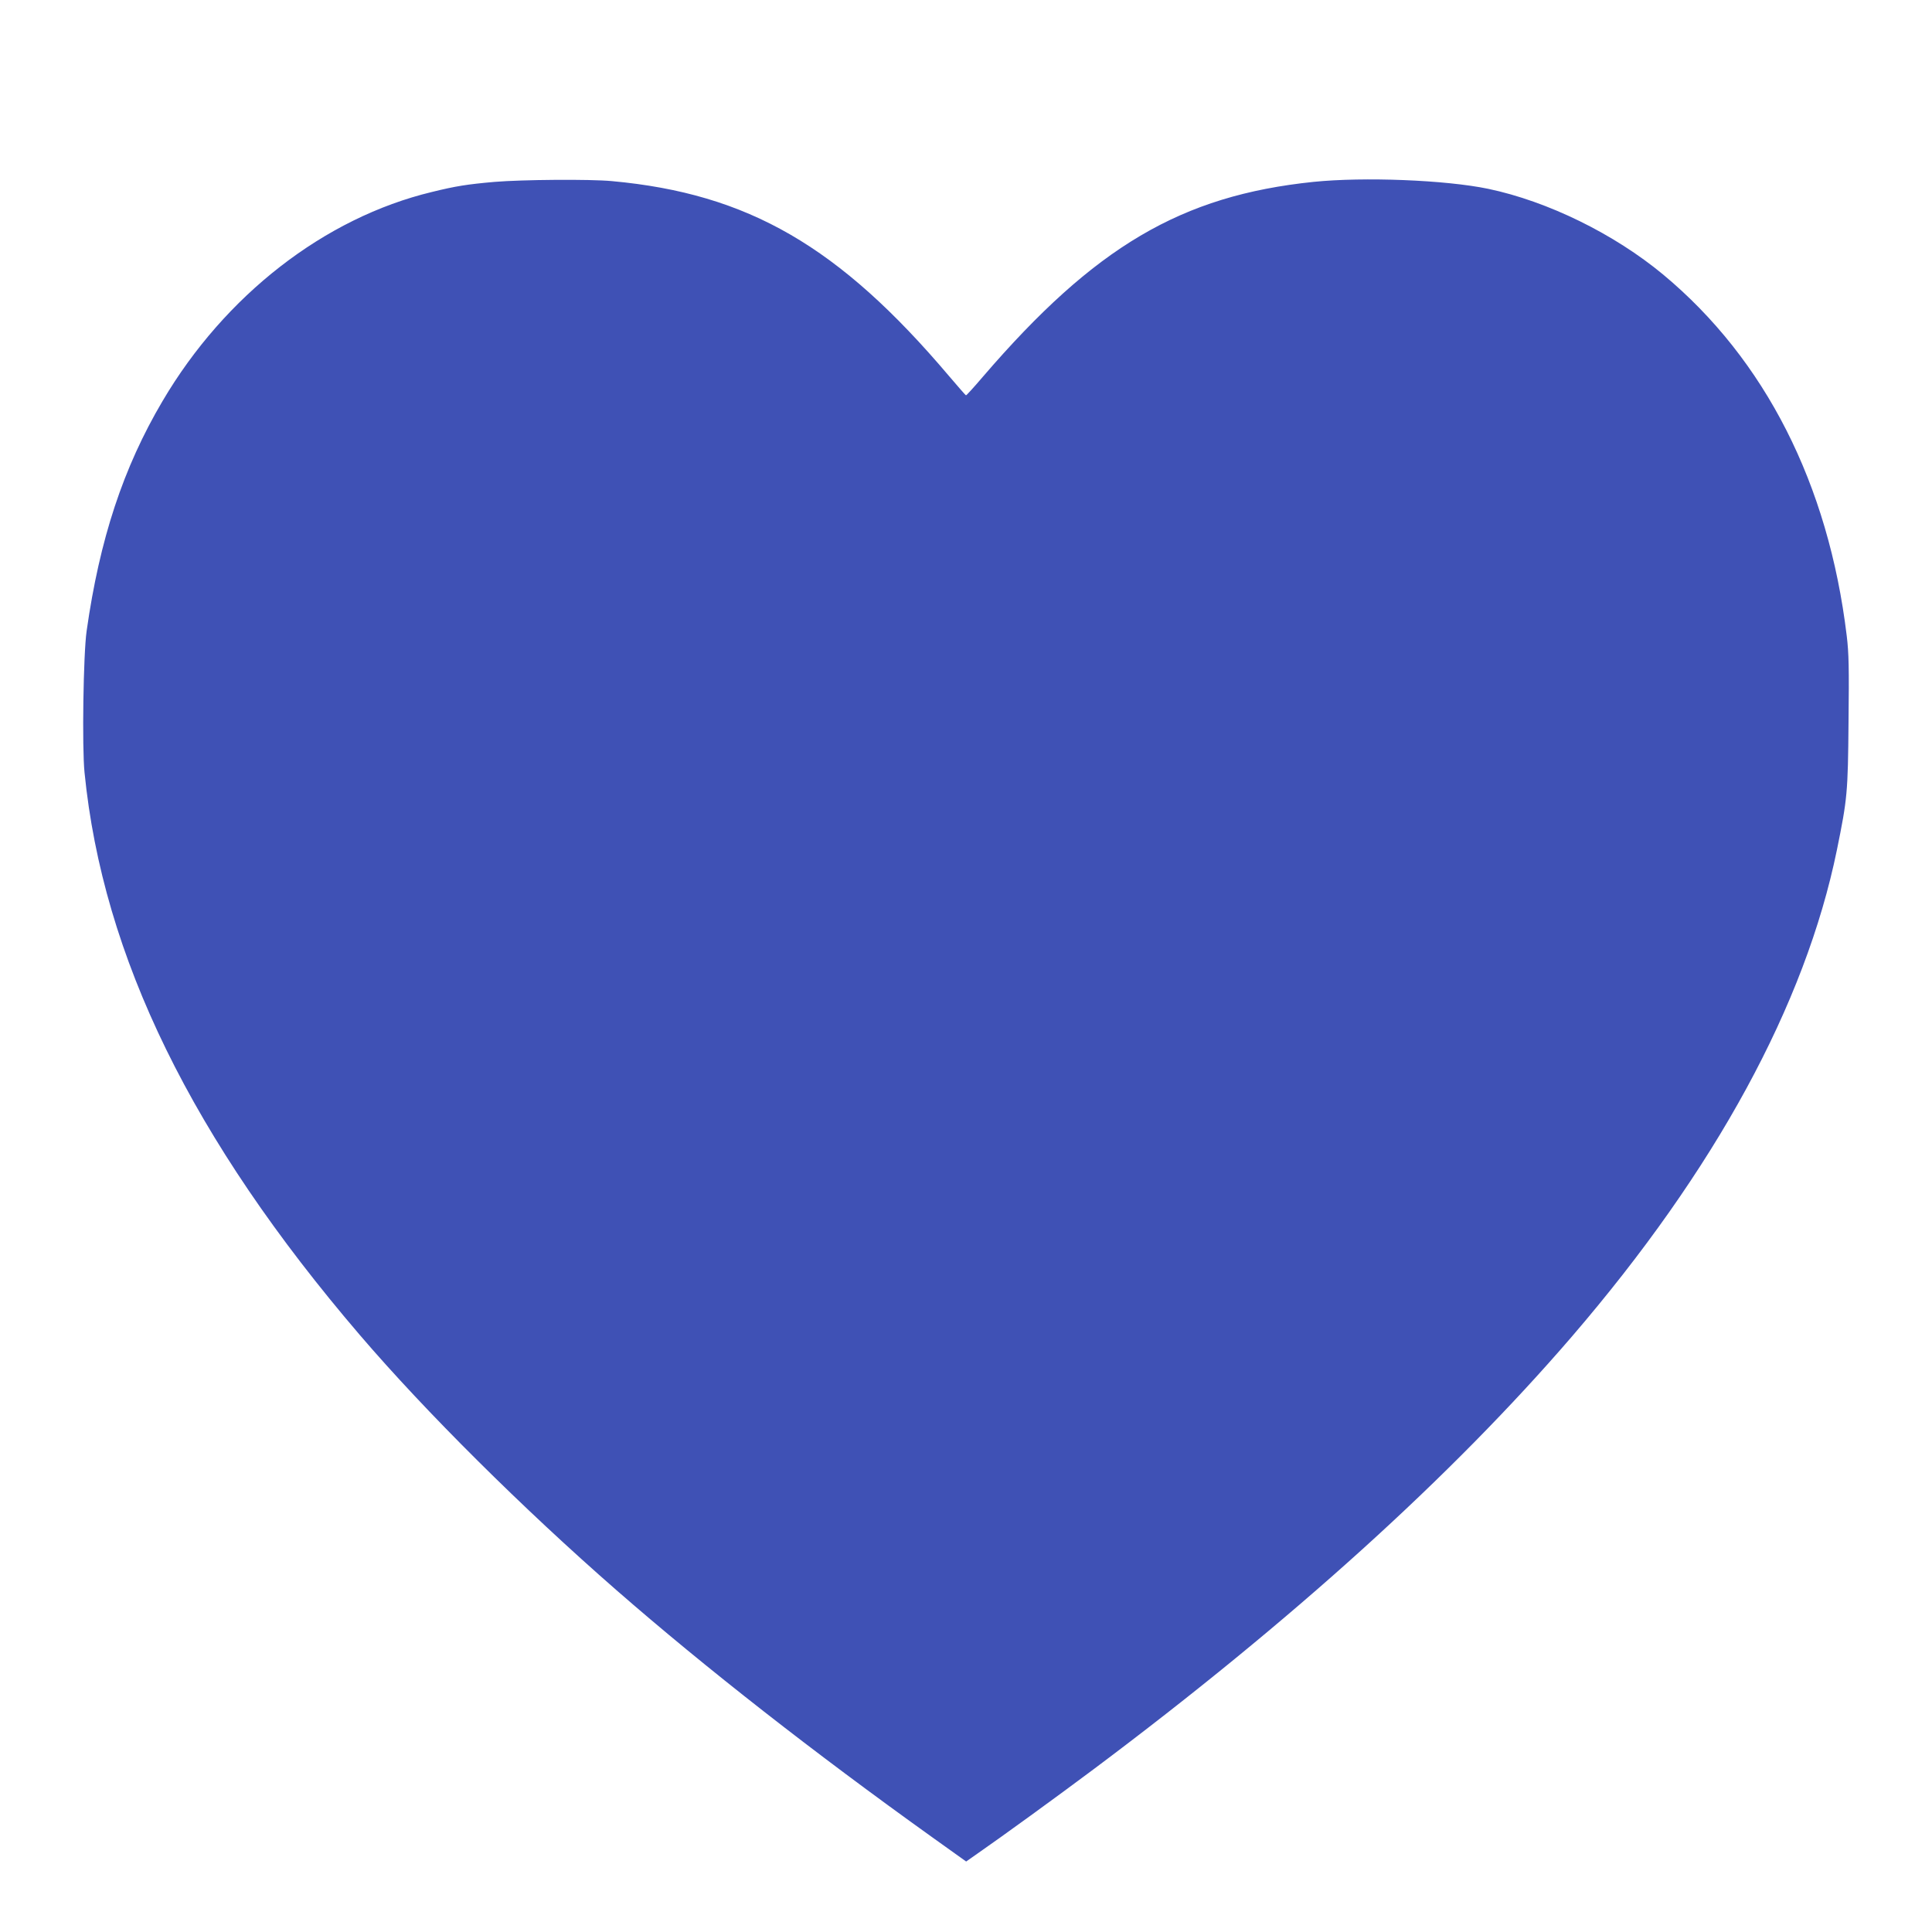 <?xml version="1.0" standalone="no"?>
<!DOCTYPE svg PUBLIC "-//W3C//DTD SVG 20010904//EN"
 "http://www.w3.org/TR/2001/REC-SVG-20010904/DTD/svg10.dtd">
<svg version="1.0" xmlns="http://www.w3.org/2000/svg"
 width="1280pt" height="1280pt" viewBox="0 0 1280 1280"
 preserveAspectRatio="xMidYMid meet">
<g transform="translate(0,1280) scale(0.1,-0.1)"
fill="#3f51b5" stroke="none">
<path d="M3277 11595 c-182 -16 -258 -28 -416 -67 -711 -171 -1371 -684 -1784
-1385 -261 -442 -417 -916 -503 -1523 -22 -152 -31 -772 -14 -938 121 -1220
713 -2430 1825 -3728 435 -508 1078 -1147 1700 -1690 589 -514 1310 -1077
2088 -1634 l228 -163 77 54 c160 111 517 370 767 557 1313 983 2373 1942 3170
2868 949 1104 1545 2198 1755 3223 69 339 73 378 77 849 4 359 2 455 -12 570
-121 1004 -540 1830 -1215 2392 -325 270 -765 486 -1160 569 -284 59 -824 80
-1158 46 -877 -91 -1449 -429 -2191 -1292 -58 -68 -108 -123 -111 -122 -3 0
-53 58 -112 127 -729 861 -1331 1209 -2233 1292 -148 14 -596 10 -778 -5z"/>
</g>
</svg>
